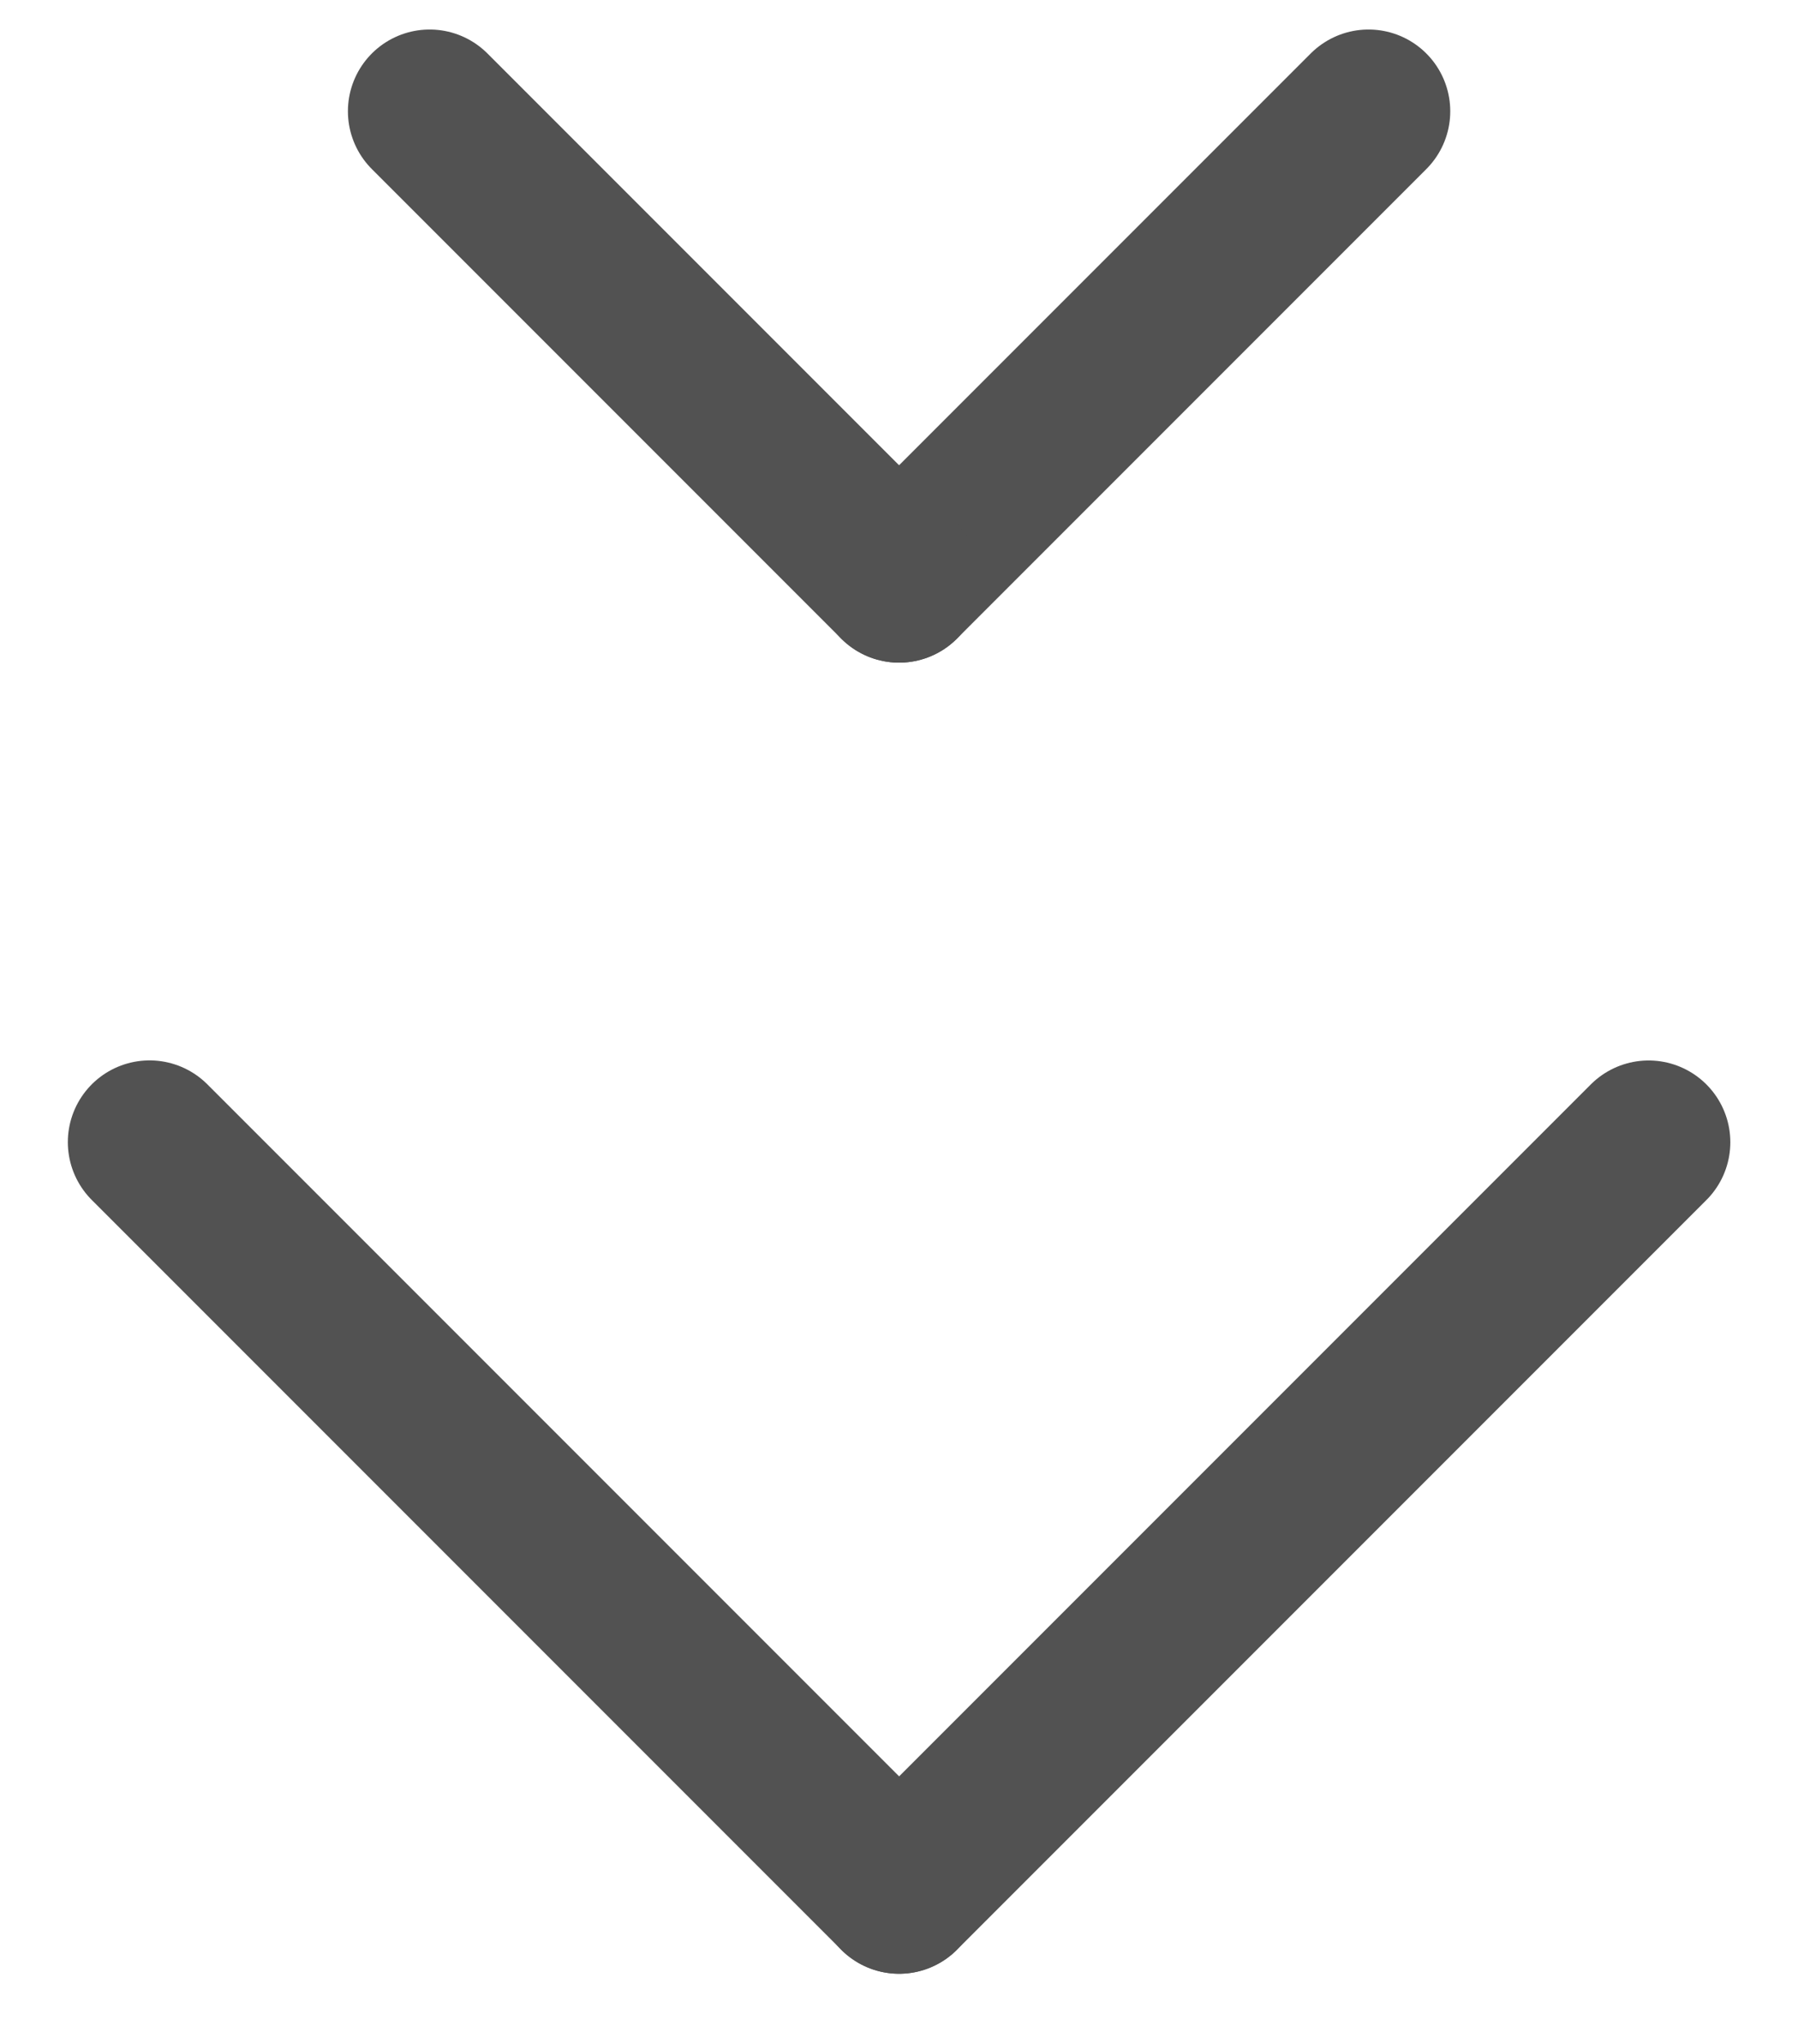 <svg width="22" height="25" viewBox="0 0 22 25" fill="none" xmlns="http://www.w3.org/2000/svg">
<path d="M20.172 13.971L11.001 23.142" stroke="#525252" stroke-width="2" stroke-linecap="round"/>
<path d="M16.745 1.361L11.001 7.105" stroke="#525252" stroke-width="2" stroke-linecap="round"/>
<path d="M11.001 23.141L1.83 13.97" stroke="#525252" stroke-width="2" stroke-linecap="round"/>
<path d="M11.001 7.105L5.257 1.361" stroke="#525252" stroke-width="2" stroke-linecap="round"/>
</svg>
